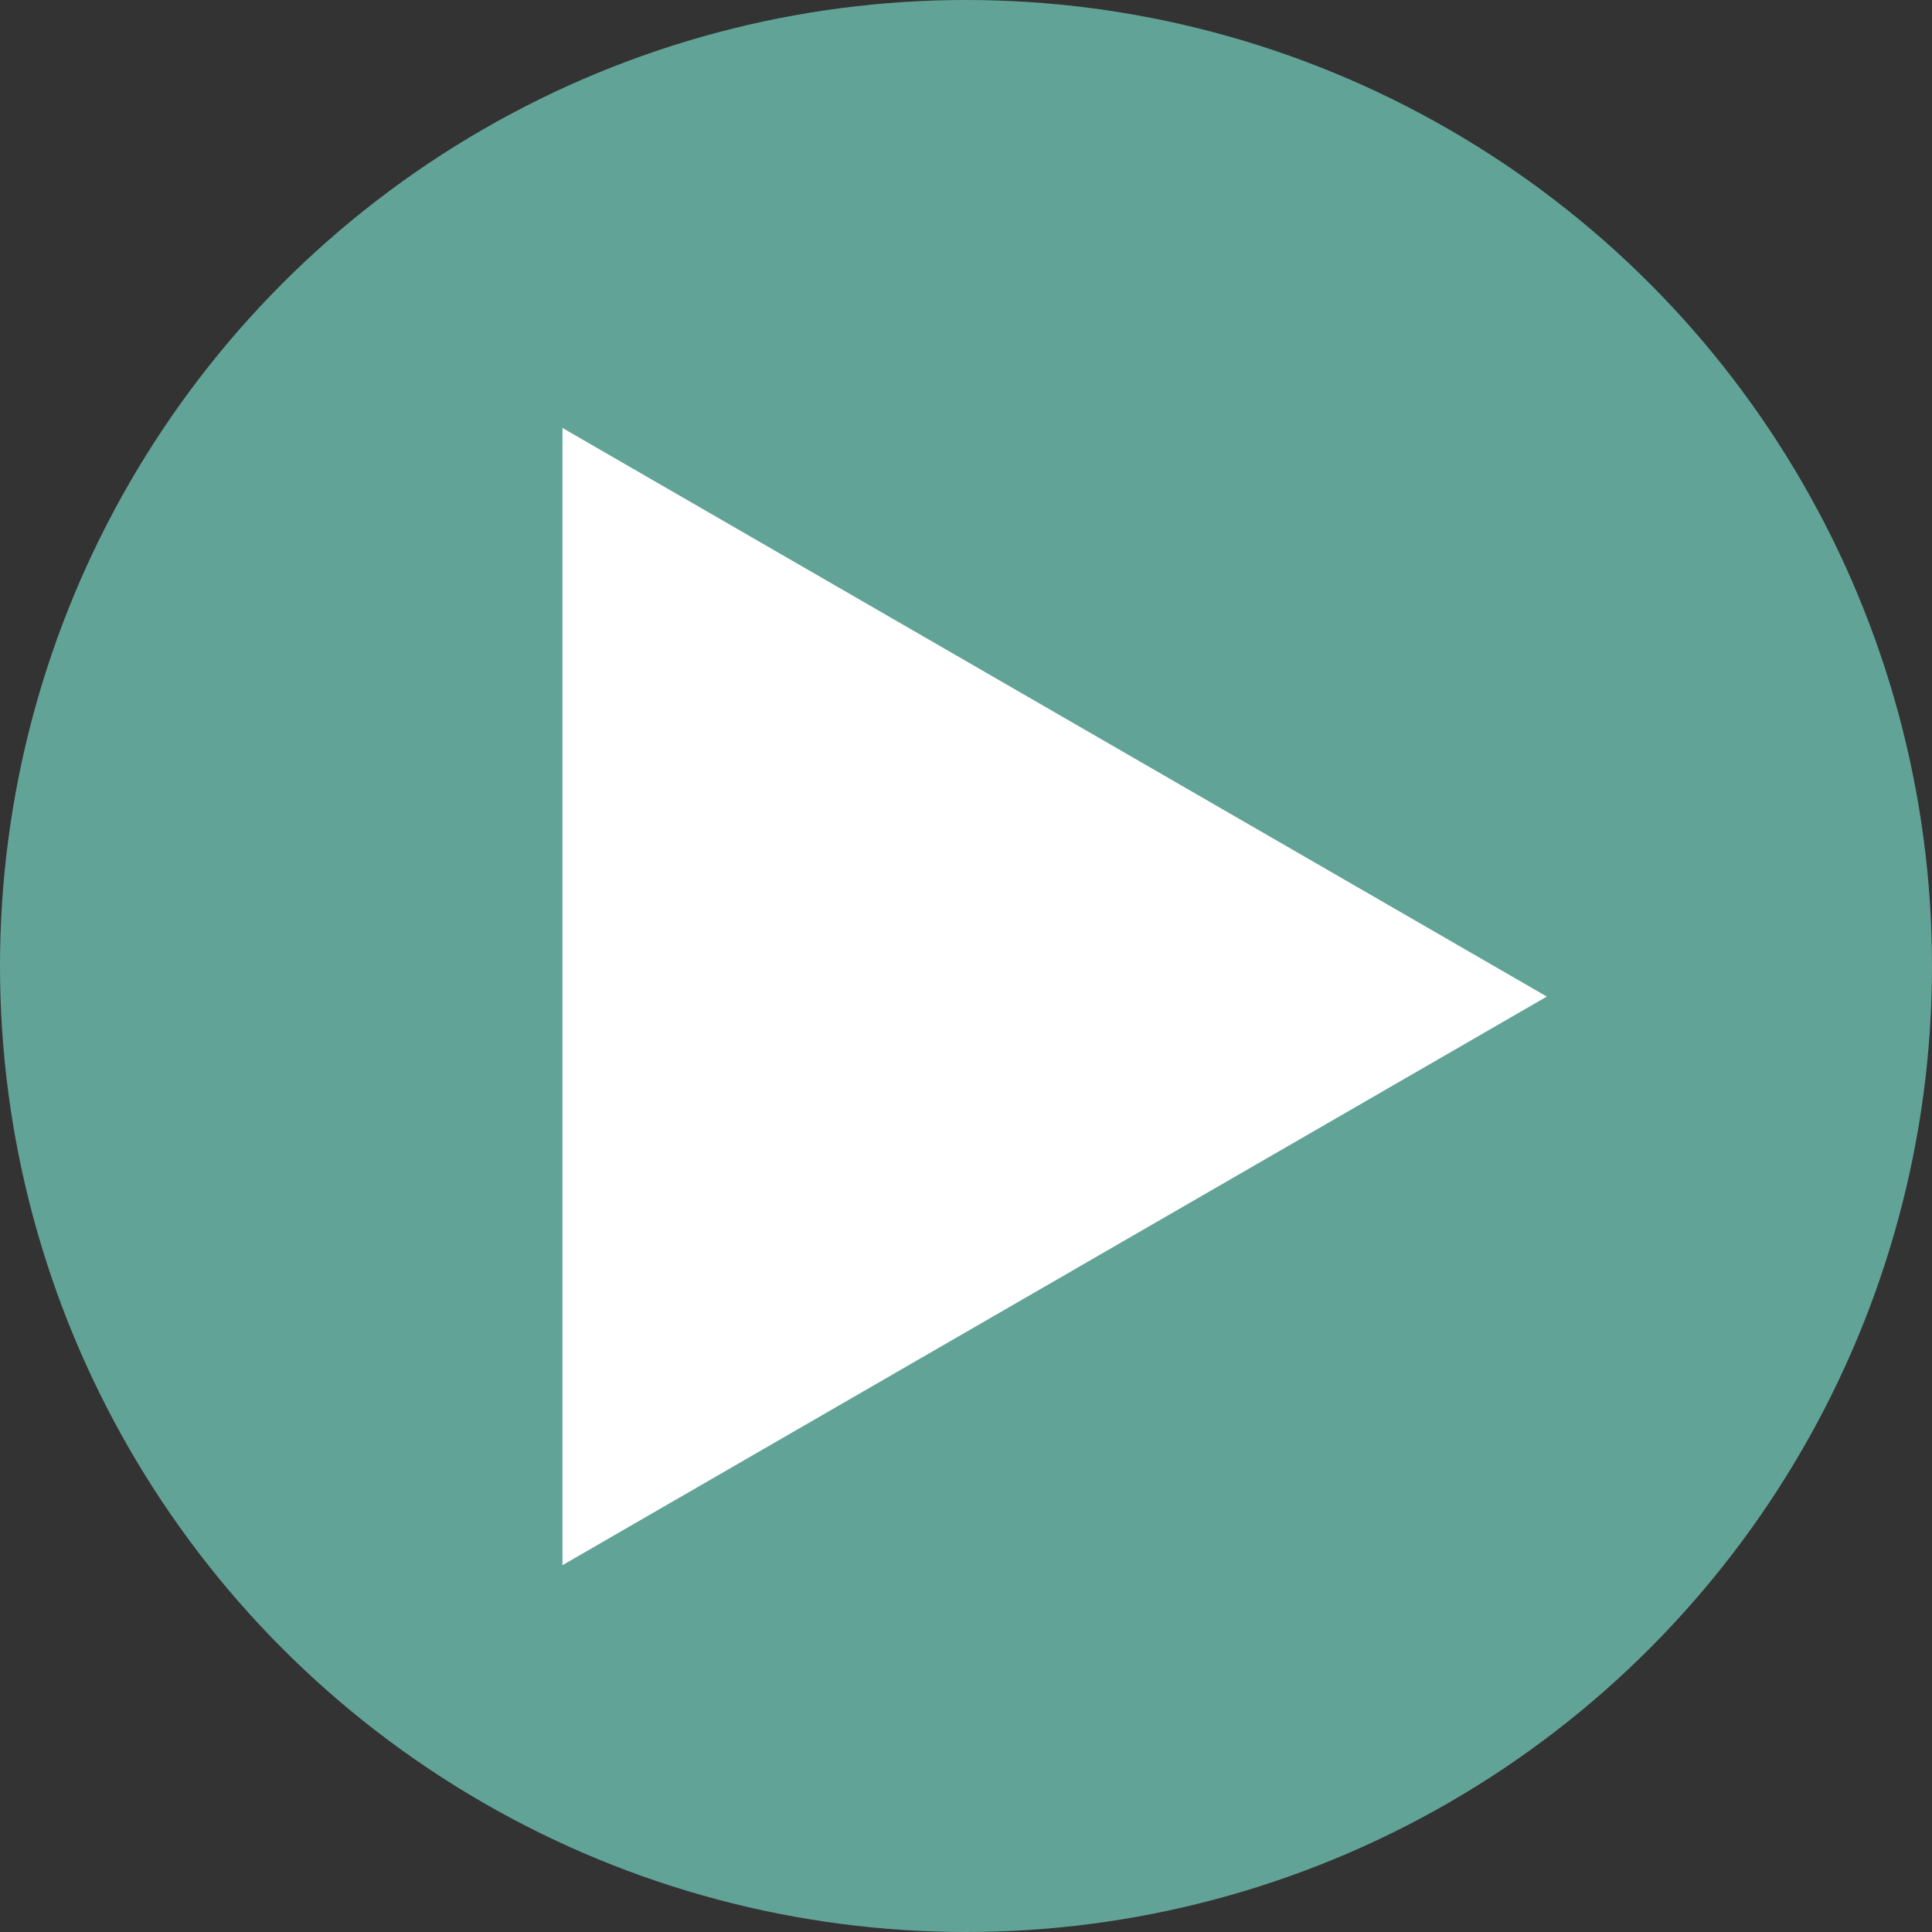 <svg version="1.1" id="レイヤー_1" xmlns="http://www.w3.org/2000/svg" x="0" y="0" viewBox="0 0 31.6 31.6" xml:space="preserve"><rect x="0" y="0" width="31.6" height="31.6" fill="#333333" stroke="none"/><circle cx="15.8" cy="15.8" r="15.8" fill="#62a398"/><path d="M9.2 25.6V7l16.1 9.3-16.1 9.3z" fill="#fff"/></svg>